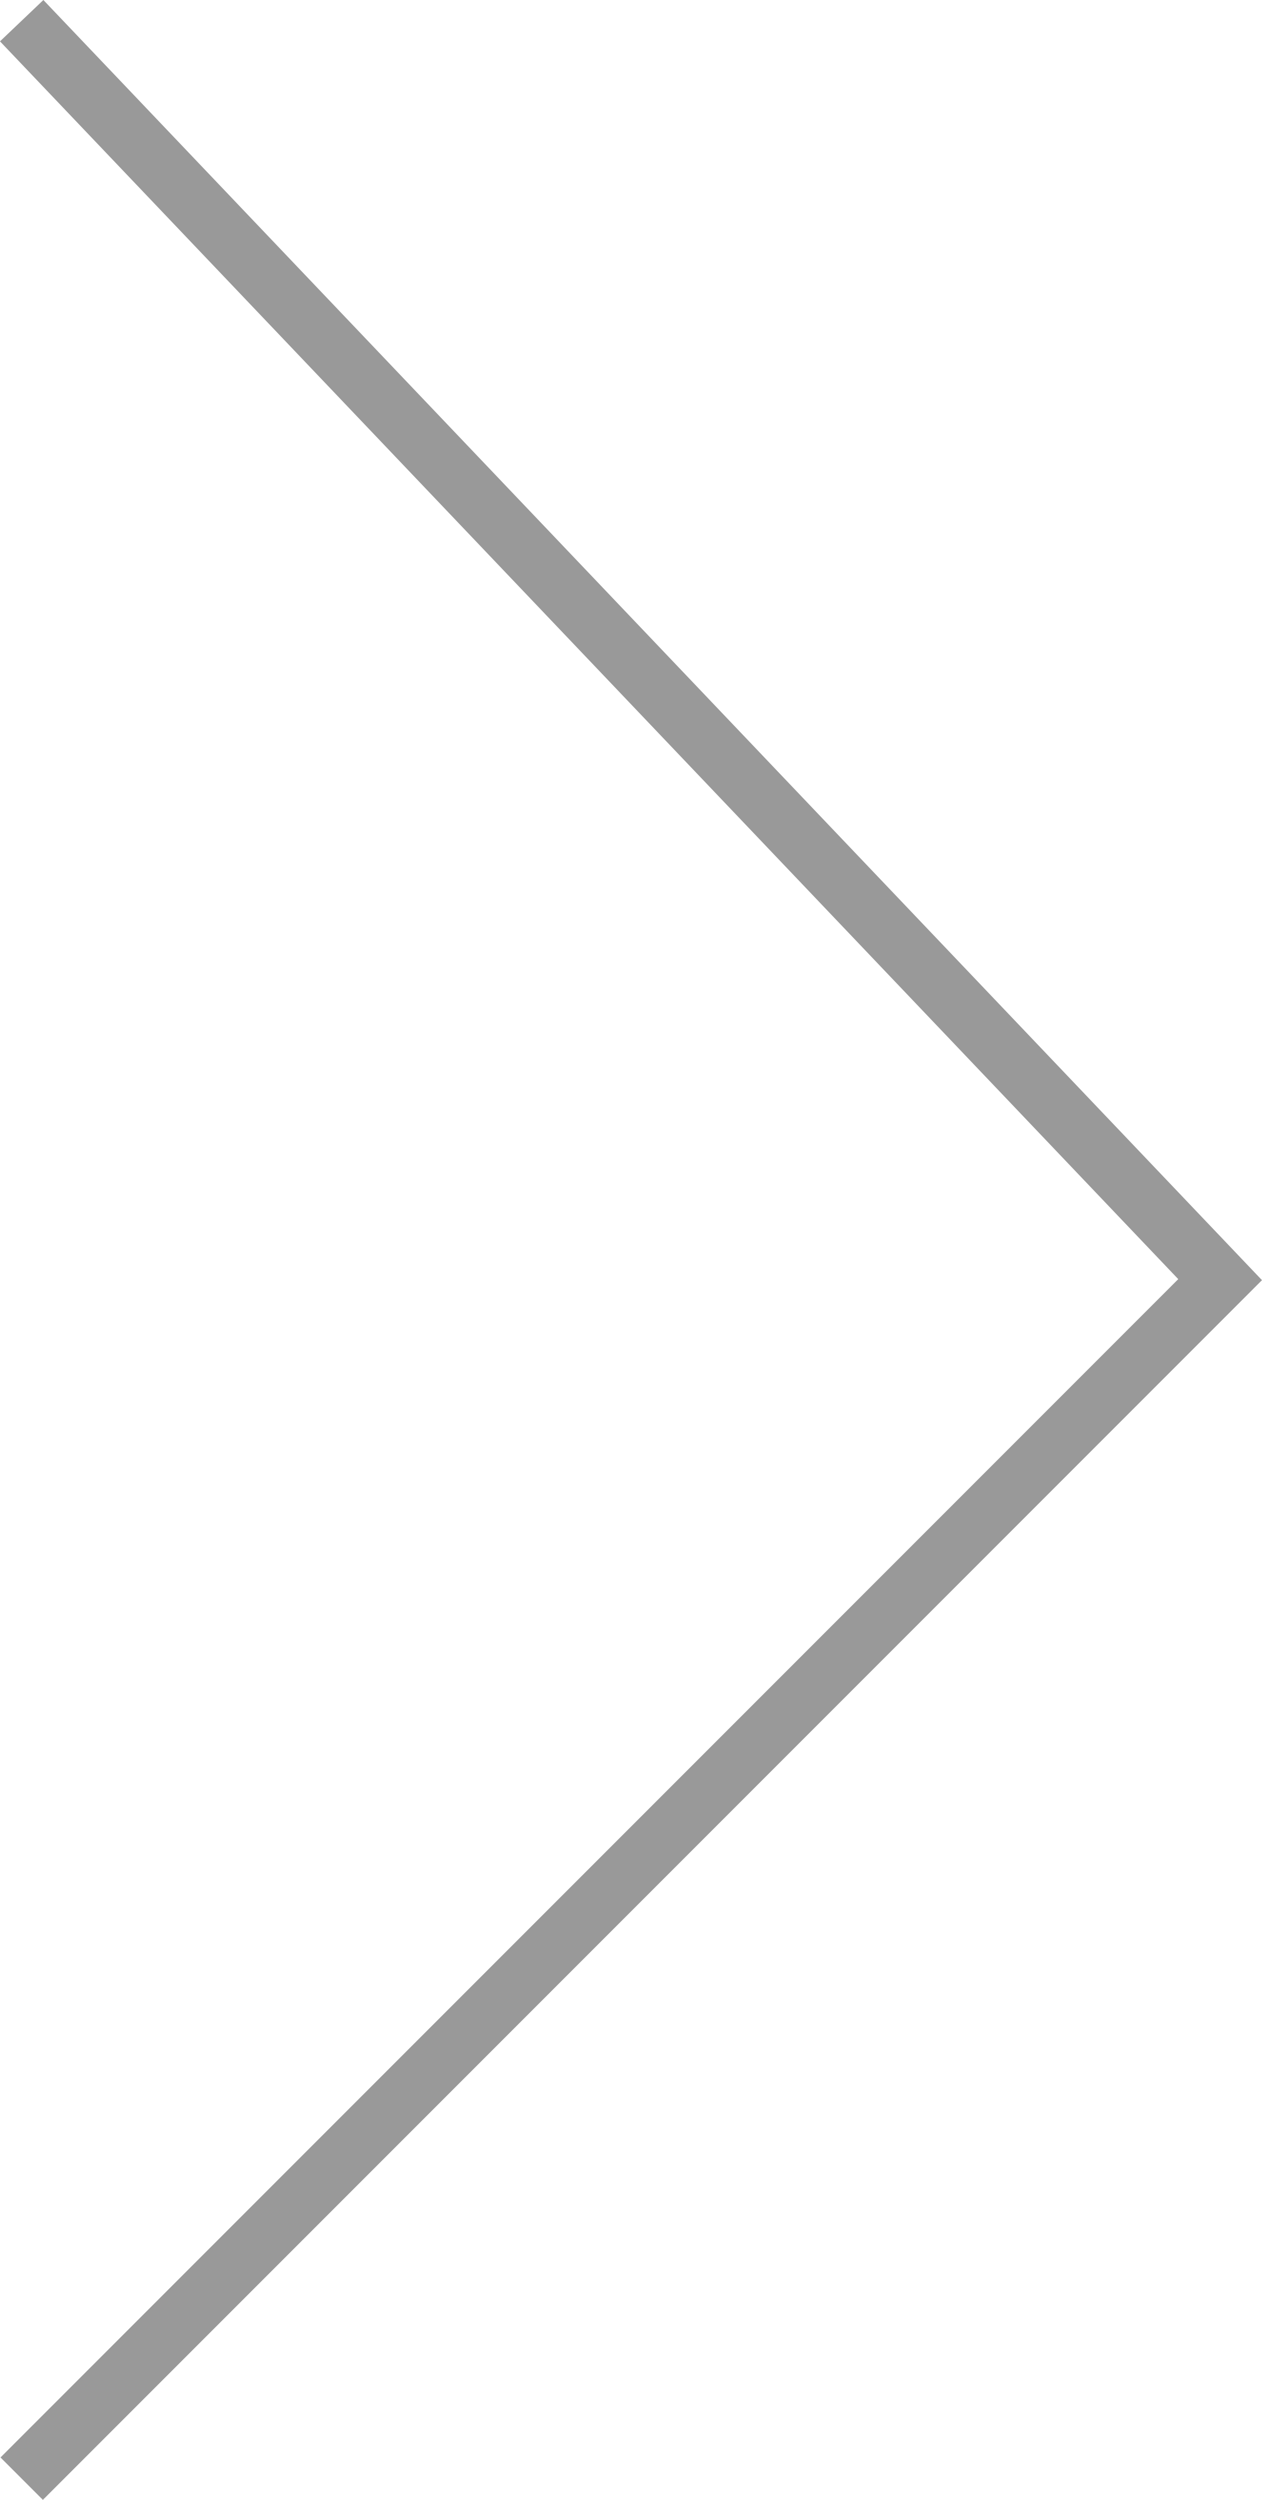 <svg xmlns="http://www.w3.org/2000/svg" width="21.061" height="41.698" viewBox="0 0 21.061 41.698">
  <path id="arr_next" d="M183,5619l20,21-20,20" transform="translate(-182.638 -5618.655)" fill="none" stroke="#999" stroke-width="1"/>
</svg>
